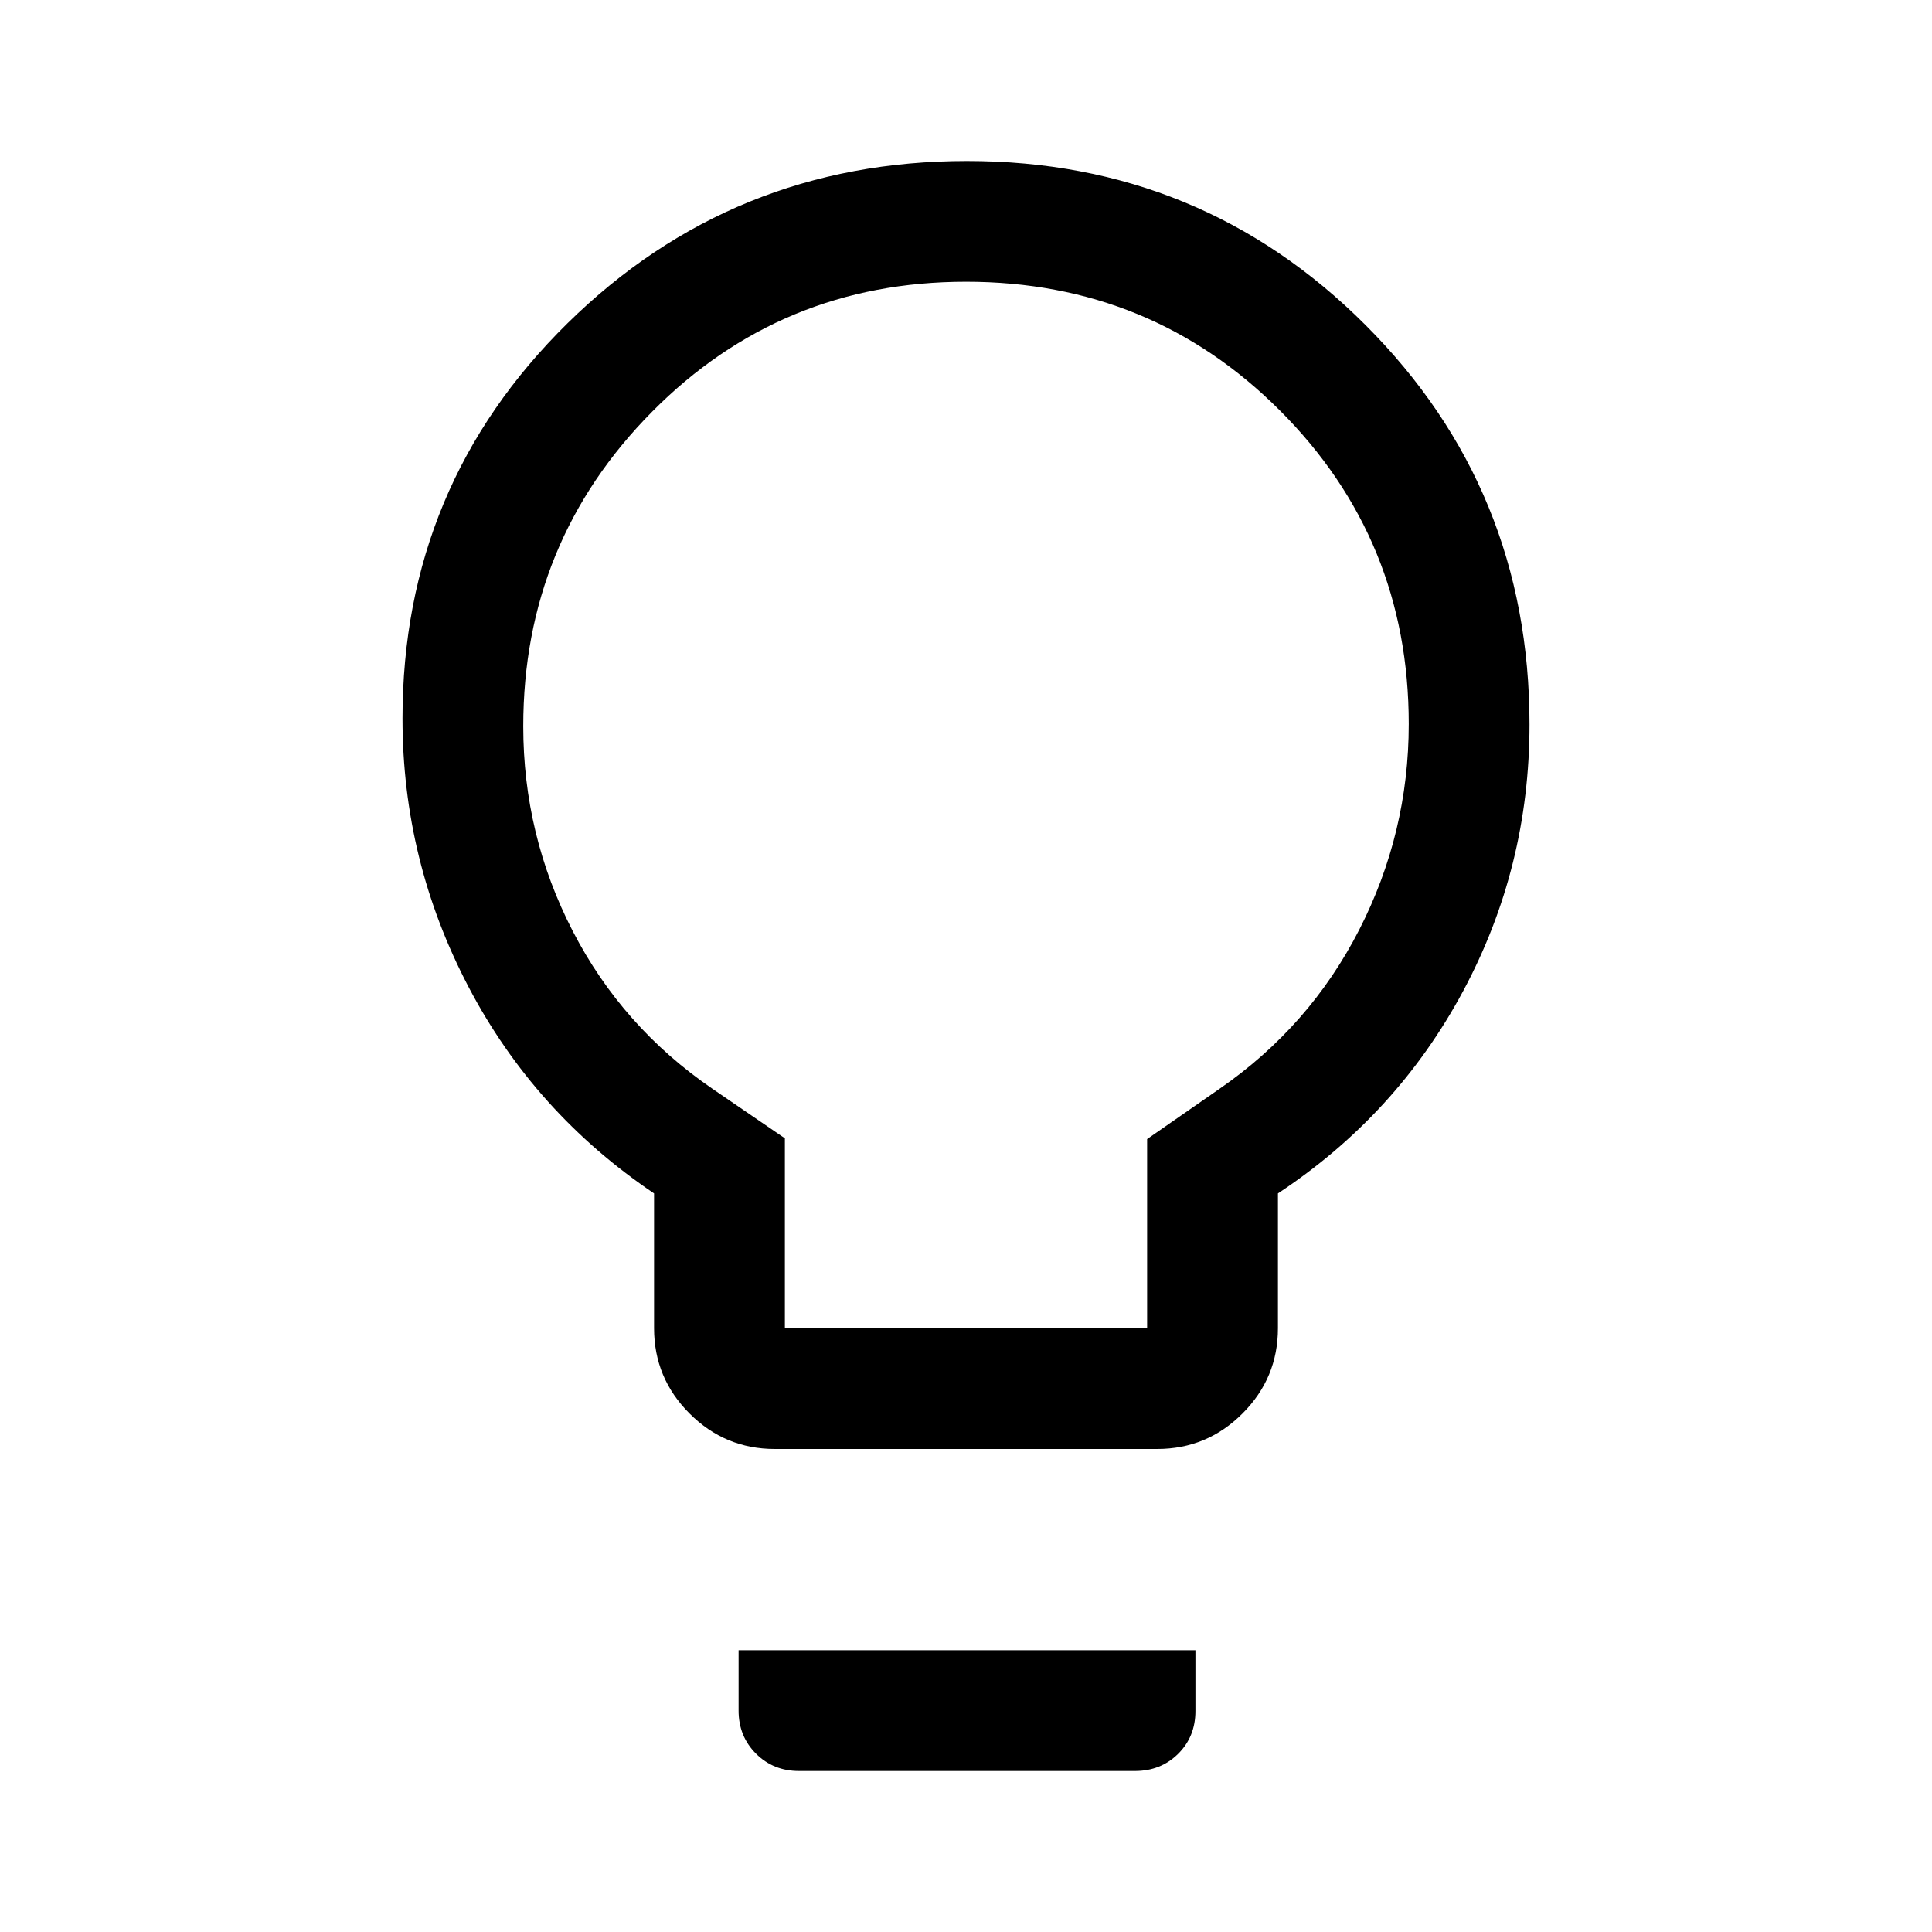 <svg xmlns="http://www.w3.org/2000/svg" width="48" height="48" viewBox="0 -960 960 960"><path d="M385-240q-24.75 0-42.37-17.63Q325-275.25 325-300v-67q-59.37-40.02-92.19-102.61Q200-532.2 200-603q0-115.75 82-196.37Q364-880 480.5-880t198 81.5Q760-717 760-600q0 71-33 132.5T635-367v67q0 24.75-17.62 42.37Q599.75-240 575-240H385Zm5-60h180v-94l36-25q44.81-30.95 69.41-79.03Q700-546.11 700-600.26 700-692 636-756q-64-64-156-64t-156 64.61q-64 64.61-64 156.27 0 54.12 24.59 101.78Q309.19-449.68 354-419l36 24.62V-300Zm7 220q-12.75 0-21.37-8.63Q367-97.25 367-110v-30h227v30.18q0 12.82-8.62 21.32Q576.75-80 564-80H397Zm83-520Z"/></svg>